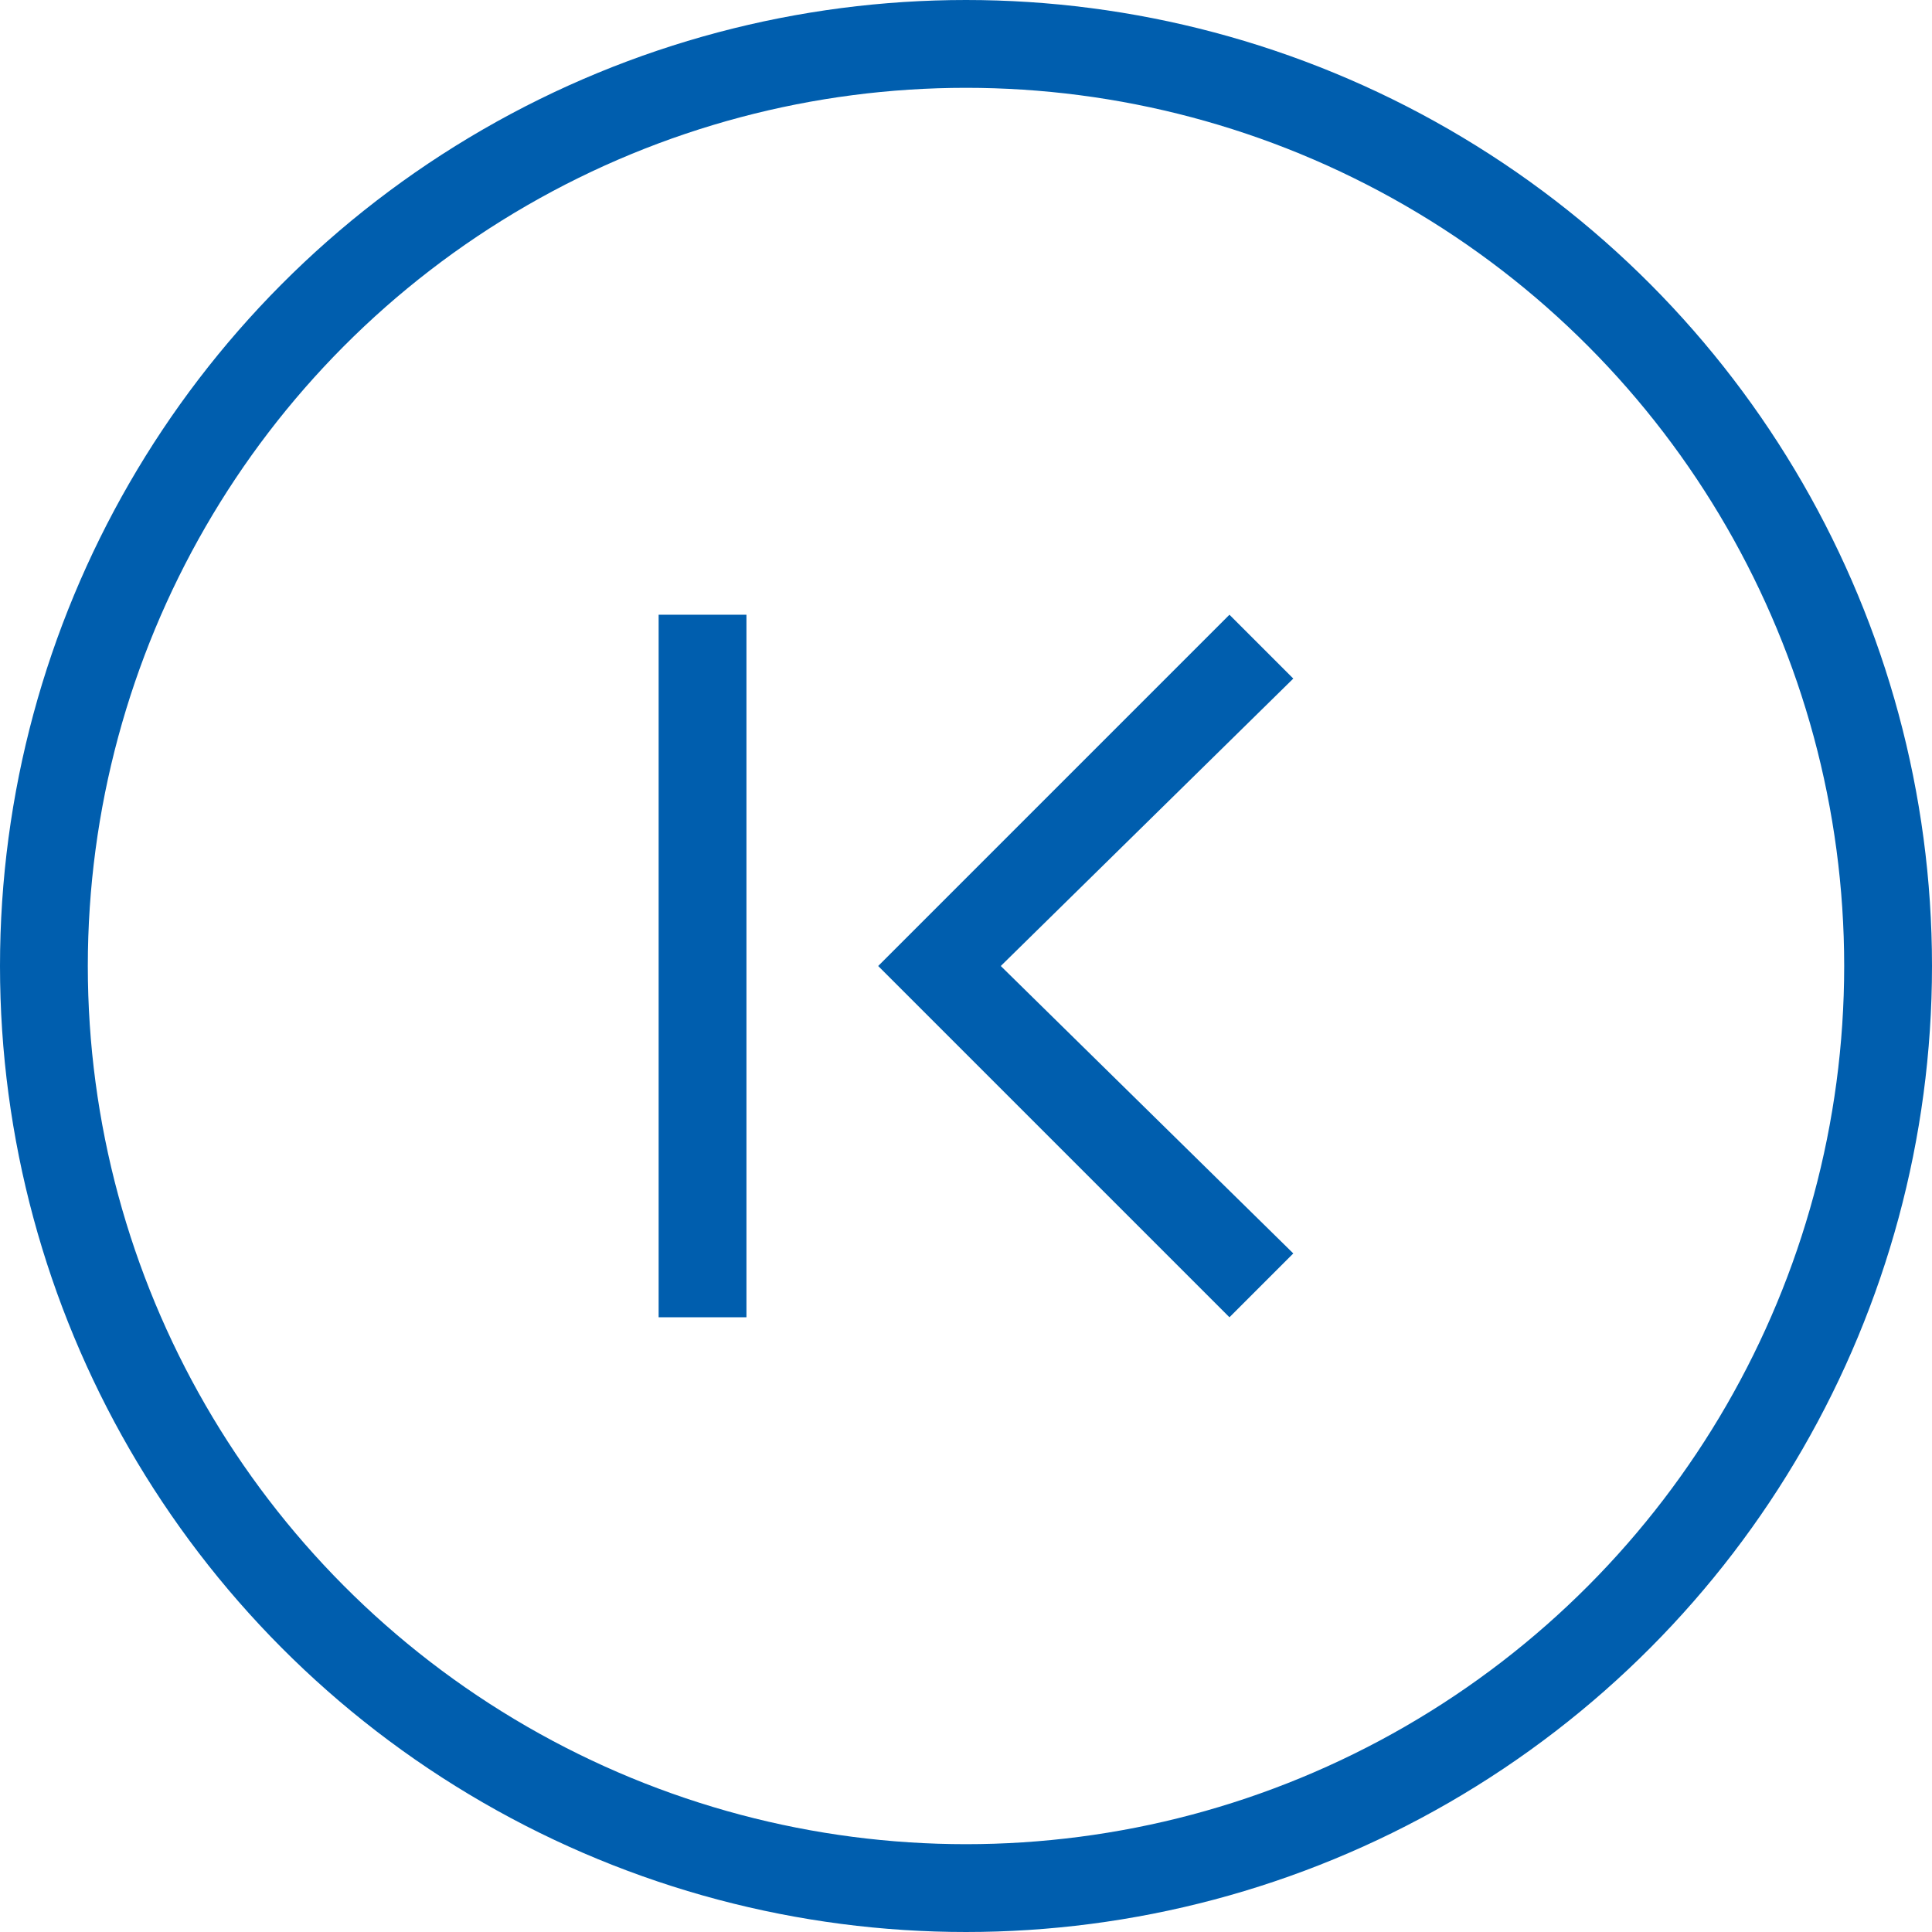 <svg xmlns="http://www.w3.org/2000/svg" width="22" height="22" viewBox="0 0 22 22">
  <g id="グループ_38968" data-name="グループ 38968" transform="translate(491)">
    <path id="パス_34077" data-name="パス 34077" d="M7.273,0,8,.727,4.669,4,8,7.273,7.273,8l-4-4Z" transform="translate(-484.273 7)" fill="#005EAE"/>
    <g id="楕円形_54" data-name="楕円形 54" transform="translate(-491)" fill="none" stroke="#005EAE" stroke-width="1">
      <circle cx="11" cy="11" r="11" stroke="none"/>
      <circle cx="11" cy="11" r="10.5" fill="none"/>
    </g>
    <path id="パス_34180" data-name="パス 34180" d="M485.078,2577.458v8" transform="translate(-968.078 -2570.458)" fill="none" stroke="#005EAE" stroke-width="1"/>
  </g>
</svg>
